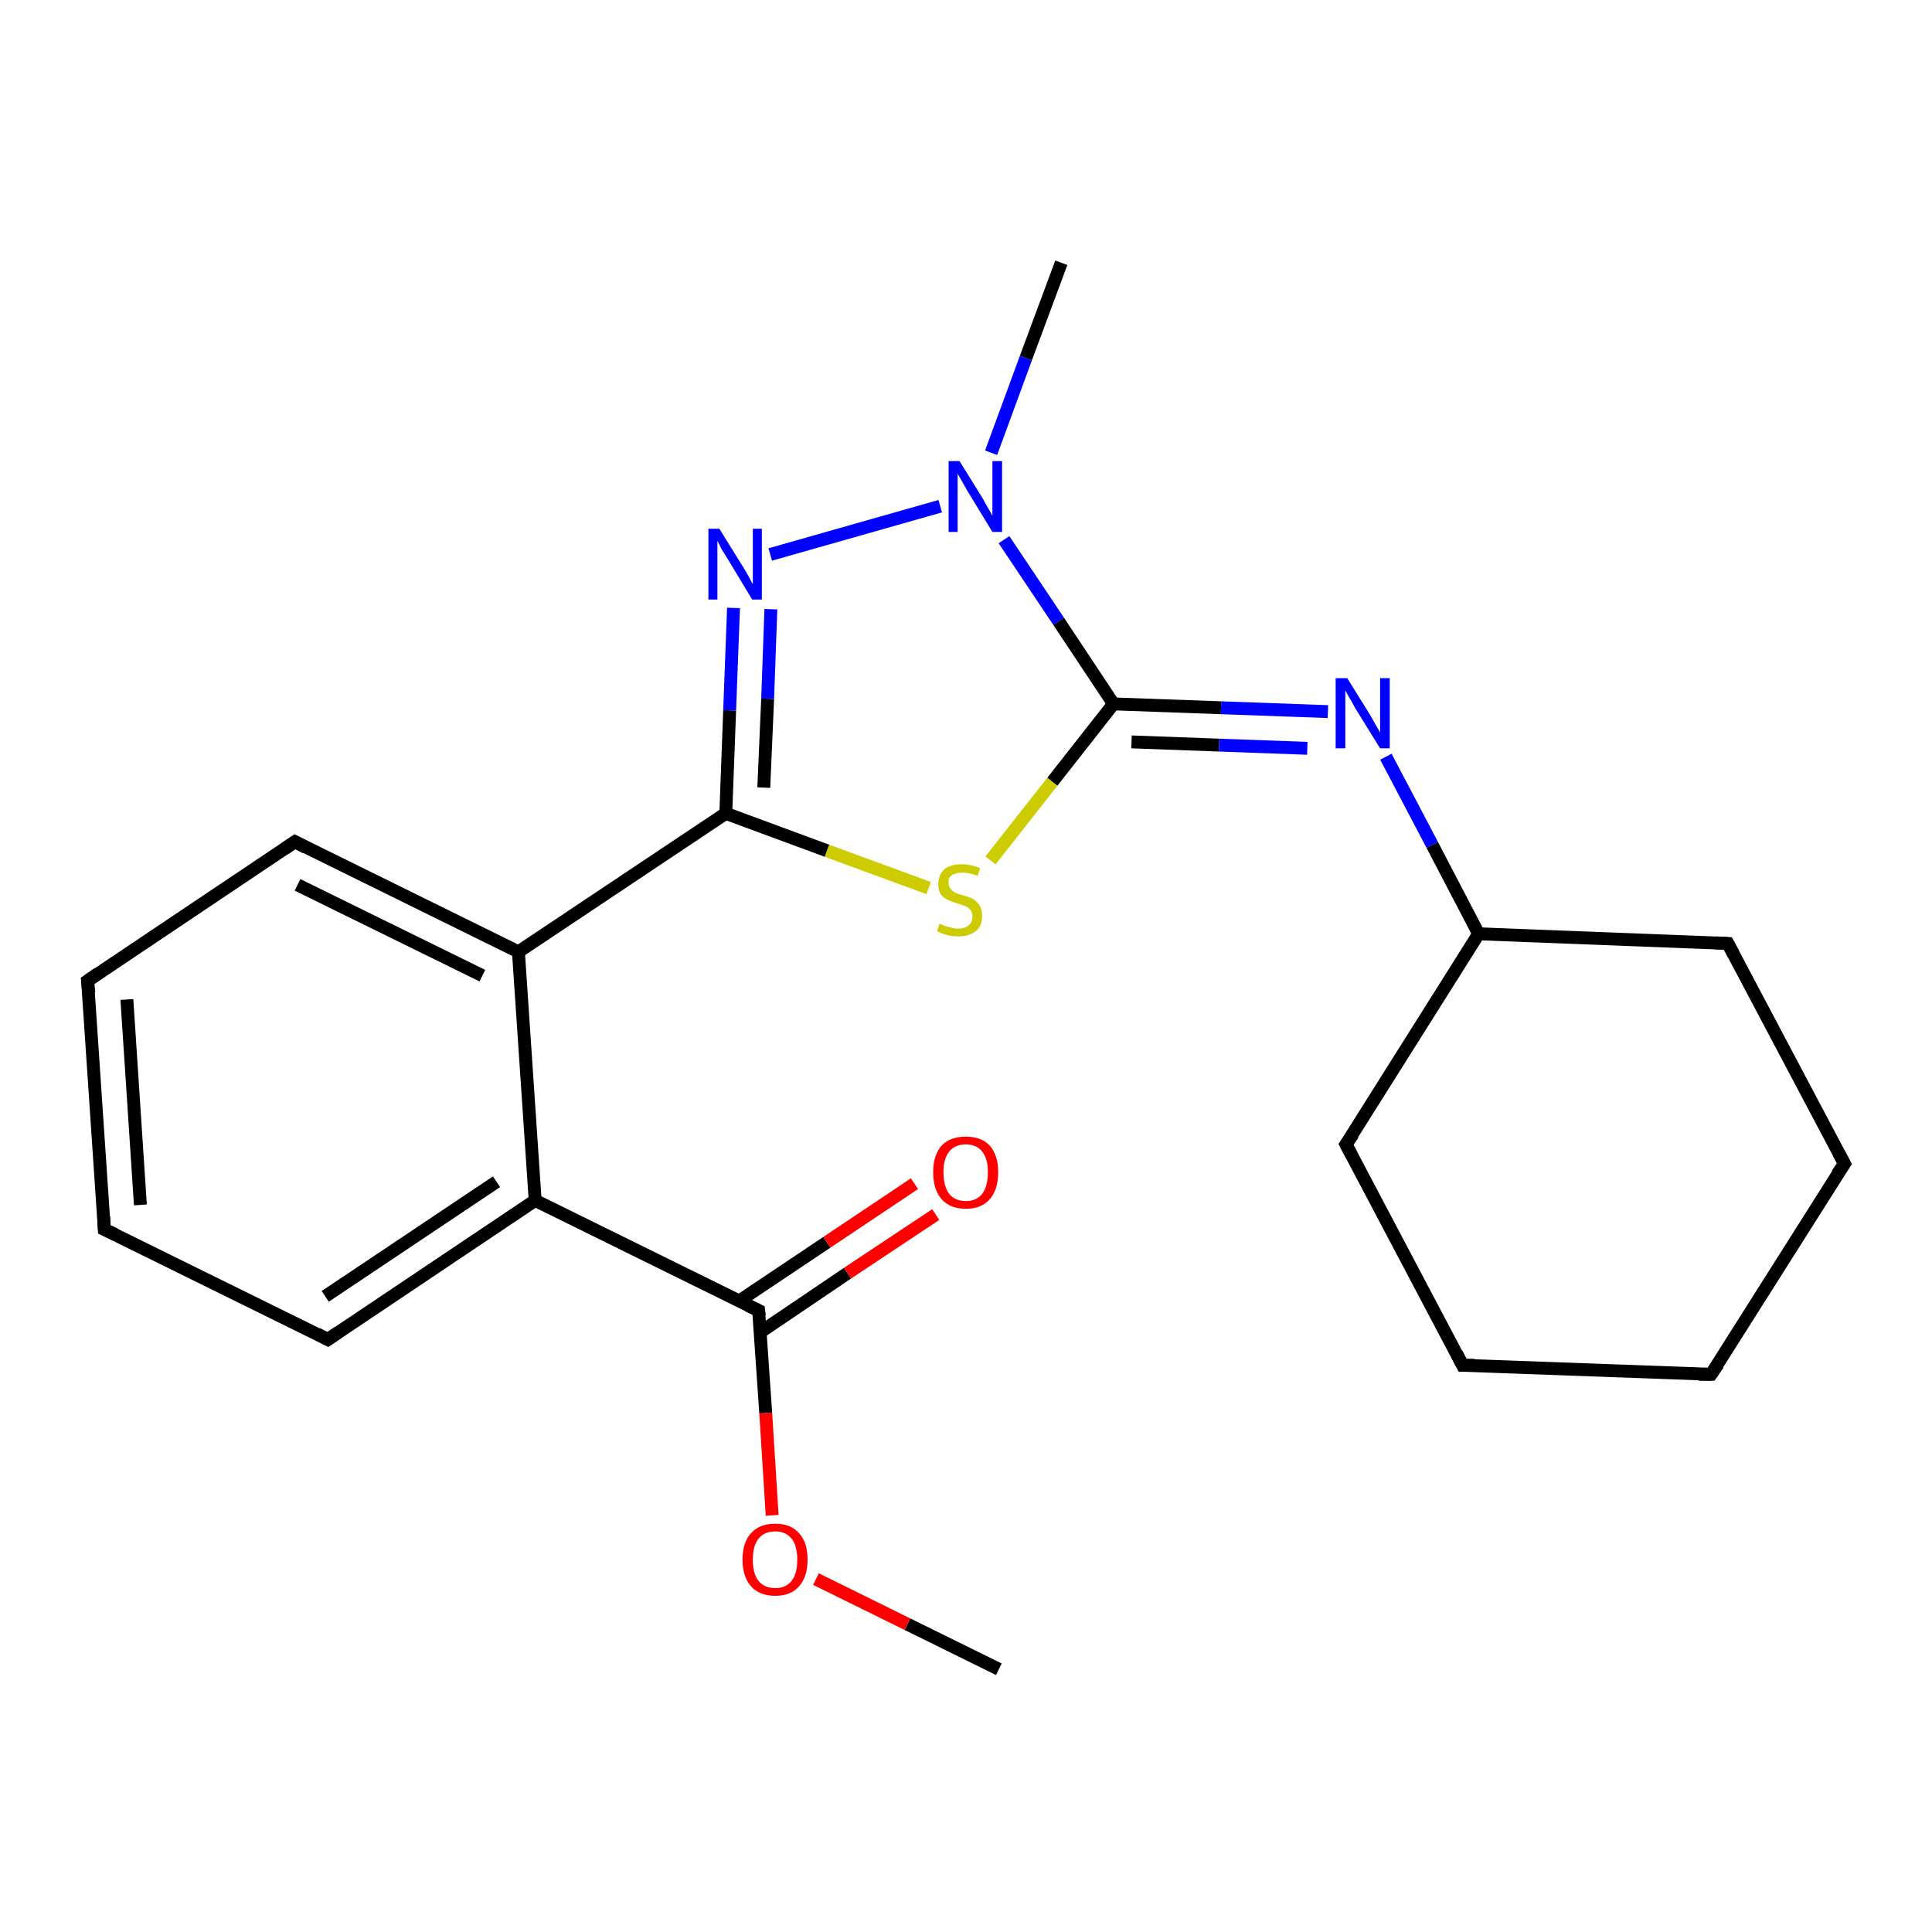 <?xml version='1.0' encoding='iso-8859-1'?>
<svg version='1.1' baseProfile='full'
              xmlns='http://www.w3.org/2000/svg'
                      xmlns:rdkit='http://www.rdkit.org/xml'
                      xmlns:xlink='http://www.w3.org/1999/xlink'
                  xml:space='preserve'
width='300px' height='300px' viewBox='0 0 300 300'>
<!-- END OF HEADER -->
<rect style='opacity:1.0;fill:#FFFFFF;stroke:none' width='300.0' height='300.0' x='0.0' y='0.0'> </rect>
<path class='bond-0 atom-0 atom-1' d='M 155.1,259.2 L 140.9,252.2' style='fill:none;fill-rule:evenodd;stroke:#000000;stroke-width:2.0px;stroke-linecap:butt;stroke-linejoin:miter;stroke-opacity:1' />
<path class='bond-0 atom-0 atom-1' d='M 140.9,252.2 L 126.7,245.2' style='fill:none;fill-rule:evenodd;stroke:#FF0000;stroke-width:2.0px;stroke-linecap:butt;stroke-linejoin:miter;stroke-opacity:1' />
<path class='bond-1 atom-1 atom-2' d='M 119.9,235.3 L 118.9,219.4' style='fill:none;fill-rule:evenodd;stroke:#FF0000;stroke-width:2.0px;stroke-linecap:butt;stroke-linejoin:miter;stroke-opacity:1' />
<path class='bond-1 atom-1 atom-2' d='M 118.9,219.4 L 117.8,203.5' style='fill:none;fill-rule:evenodd;stroke:#000000;stroke-width:2.0px;stroke-linecap:butt;stroke-linejoin:miter;stroke-opacity:1' />
<path class='bond-2 atom-2 atom-3' d='M 118.0,206.9 L 131.6,197.7' style='fill:none;fill-rule:evenodd;stroke:#000000;stroke-width:2.0px;stroke-linecap:butt;stroke-linejoin:miter;stroke-opacity:1' />
<path class='bond-2 atom-2 atom-3' d='M 131.6,197.7 L 145.3,188.6' style='fill:none;fill-rule:evenodd;stroke:#FF0000;stroke-width:2.0px;stroke-linecap:butt;stroke-linejoin:miter;stroke-opacity:1' />
<path class='bond-2 atom-2 atom-3' d='M 114.8,202.0 L 128.4,192.9' style='fill:none;fill-rule:evenodd;stroke:#000000;stroke-width:2.0px;stroke-linecap:butt;stroke-linejoin:miter;stroke-opacity:1' />
<path class='bond-2 atom-2 atom-3' d='M 128.4,192.9 L 142.0,183.8' style='fill:none;fill-rule:evenodd;stroke:#FF0000;stroke-width:2.0px;stroke-linecap:butt;stroke-linejoin:miter;stroke-opacity:1' />
<path class='bond-3 atom-2 atom-4' d='M 117.8,203.5 L 83.1,186.4' style='fill:none;fill-rule:evenodd;stroke:#000000;stroke-width:2.0px;stroke-linecap:butt;stroke-linejoin:miter;stroke-opacity:1' />
<path class='bond-4 atom-4 atom-5' d='M 83.1,186.4 L 50.9,208.0' style='fill:none;fill-rule:evenodd;stroke:#000000;stroke-width:2.0px;stroke-linecap:butt;stroke-linejoin:miter;stroke-opacity:1' />
<path class='bond-4 atom-4 atom-5' d='M 77.1,183.5 L 50.5,201.3' style='fill:none;fill-rule:evenodd;stroke:#000000;stroke-width:2.0px;stroke-linecap:butt;stroke-linejoin:miter;stroke-opacity:1' />
<path class='bond-5 atom-5 atom-6' d='M 50.9,208.0 L 16.2,190.9' style='fill:none;fill-rule:evenodd;stroke:#000000;stroke-width:2.0px;stroke-linecap:butt;stroke-linejoin:miter;stroke-opacity:1' />
<path class='bond-6 atom-6 atom-7' d='M 16.2,190.9 L 13.6,152.3' style='fill:none;fill-rule:evenodd;stroke:#000000;stroke-width:2.0px;stroke-linecap:butt;stroke-linejoin:miter;stroke-opacity:1' />
<path class='bond-6 atom-6 atom-7' d='M 21.8,187.1 L 19.7,155.2' style='fill:none;fill-rule:evenodd;stroke:#000000;stroke-width:2.0px;stroke-linecap:butt;stroke-linejoin:miter;stroke-opacity:1' />
<path class='bond-7 atom-7 atom-8' d='M 13.6,152.3 L 45.8,130.7' style='fill:none;fill-rule:evenodd;stroke:#000000;stroke-width:2.0px;stroke-linecap:butt;stroke-linejoin:miter;stroke-opacity:1' />
<path class='bond-8 atom-8 atom-9' d='M 45.8,130.7 L 80.5,147.8' style='fill:none;fill-rule:evenodd;stroke:#000000;stroke-width:2.0px;stroke-linecap:butt;stroke-linejoin:miter;stroke-opacity:1' />
<path class='bond-8 atom-8 atom-9' d='M 46.2,137.4 L 74.9,151.5' style='fill:none;fill-rule:evenodd;stroke:#000000;stroke-width:2.0px;stroke-linecap:butt;stroke-linejoin:miter;stroke-opacity:1' />
<path class='bond-9 atom-9 atom-10' d='M 80.5,147.8 L 112.7,126.3' style='fill:none;fill-rule:evenodd;stroke:#000000;stroke-width:2.0px;stroke-linecap:butt;stroke-linejoin:miter;stroke-opacity:1' />
<path class='bond-10 atom-10 atom-11' d='M 112.7,126.3 L 113.3,110.3' style='fill:none;fill-rule:evenodd;stroke:#000000;stroke-width:2.0px;stroke-linecap:butt;stroke-linejoin:miter;stroke-opacity:1' />
<path class='bond-10 atom-10 atom-11' d='M 113.3,110.3 L 113.9,94.4' style='fill:none;fill-rule:evenodd;stroke:#0000FF;stroke-width:2.0px;stroke-linecap:butt;stroke-linejoin:miter;stroke-opacity:1' />
<path class='bond-10 atom-10 atom-11' d='M 118.6,122.3 L 119.2,108.5' style='fill:none;fill-rule:evenodd;stroke:#000000;stroke-width:2.0px;stroke-linecap:butt;stroke-linejoin:miter;stroke-opacity:1' />
<path class='bond-10 atom-10 atom-11' d='M 119.2,108.5 L 119.7,94.6' style='fill:none;fill-rule:evenodd;stroke:#0000FF;stroke-width:2.0px;stroke-linecap:butt;stroke-linejoin:miter;stroke-opacity:1' />
<path class='bond-11 atom-11 atom-12' d='M 119.6,86.1 L 146.0,78.6' style='fill:none;fill-rule:evenodd;stroke:#0000FF;stroke-width:2.0px;stroke-linecap:butt;stroke-linejoin:miter;stroke-opacity:1' />
<path class='bond-12 atom-12 atom-13' d='M 153.9,70.3 L 159.3,55.6' style='fill:none;fill-rule:evenodd;stroke:#0000FF;stroke-width:2.0px;stroke-linecap:butt;stroke-linejoin:miter;stroke-opacity:1' />
<path class='bond-12 atom-12 atom-13' d='M 159.3,55.6 L 164.8,40.8' style='fill:none;fill-rule:evenodd;stroke:#000000;stroke-width:2.0px;stroke-linecap:butt;stroke-linejoin:miter;stroke-opacity:1' />
<path class='bond-13 atom-12 atom-14' d='M 155.9,83.8 L 164.4,96.5' style='fill:none;fill-rule:evenodd;stroke:#0000FF;stroke-width:2.0px;stroke-linecap:butt;stroke-linejoin:miter;stroke-opacity:1' />
<path class='bond-13 atom-12 atom-14' d='M 164.4,96.5 L 172.9,109.3' style='fill:none;fill-rule:evenodd;stroke:#000000;stroke-width:2.0px;stroke-linecap:butt;stroke-linejoin:miter;stroke-opacity:1' />
<path class='bond-14 atom-14 atom-15' d='M 172.9,109.3 L 189.6,109.9' style='fill:none;fill-rule:evenodd;stroke:#000000;stroke-width:2.0px;stroke-linecap:butt;stroke-linejoin:miter;stroke-opacity:1' />
<path class='bond-14 atom-14 atom-15' d='M 189.6,109.9 L 206.2,110.5' style='fill:none;fill-rule:evenodd;stroke:#0000FF;stroke-width:2.0px;stroke-linecap:butt;stroke-linejoin:miter;stroke-opacity:1' />
<path class='bond-14 atom-14 atom-15' d='M 175.7,115.2 L 189.3,115.7' style='fill:none;fill-rule:evenodd;stroke:#000000;stroke-width:2.0px;stroke-linecap:butt;stroke-linejoin:miter;stroke-opacity:1' />
<path class='bond-14 atom-14 atom-15' d='M 189.3,115.7 L 203.0,116.2' style='fill:none;fill-rule:evenodd;stroke:#0000FF;stroke-width:2.0px;stroke-linecap:butt;stroke-linejoin:miter;stroke-opacity:1' />
<path class='bond-15 atom-15 atom-16' d='M 215.2,117.5 L 222.4,131.2' style='fill:none;fill-rule:evenodd;stroke:#0000FF;stroke-width:2.0px;stroke-linecap:butt;stroke-linejoin:miter;stroke-opacity:1' />
<path class='bond-15 atom-15 atom-16' d='M 222.4,131.2 L 229.6,145.0' style='fill:none;fill-rule:evenodd;stroke:#000000;stroke-width:2.0px;stroke-linecap:butt;stroke-linejoin:miter;stroke-opacity:1' />
<path class='bond-16 atom-16 atom-17' d='M 229.6,145.0 L 209.0,177.7' style='fill:none;fill-rule:evenodd;stroke:#000000;stroke-width:2.0px;stroke-linecap:butt;stroke-linejoin:miter;stroke-opacity:1' />
<path class='bond-17 atom-17 atom-18' d='M 209.0,177.7 L 227.1,212.0' style='fill:none;fill-rule:evenodd;stroke:#000000;stroke-width:2.0px;stroke-linecap:butt;stroke-linejoin:miter;stroke-opacity:1' />
<path class='bond-18 atom-18 atom-19' d='M 227.1,212.0 L 265.7,213.4' style='fill:none;fill-rule:evenodd;stroke:#000000;stroke-width:2.0px;stroke-linecap:butt;stroke-linejoin:miter;stroke-opacity:1' />
<path class='bond-19 atom-19 atom-20' d='M 265.7,213.4 L 286.4,180.7' style='fill:none;fill-rule:evenodd;stroke:#000000;stroke-width:2.0px;stroke-linecap:butt;stroke-linejoin:miter;stroke-opacity:1' />
<path class='bond-20 atom-20 atom-21' d='M 286.4,180.7 L 268.3,146.5' style='fill:none;fill-rule:evenodd;stroke:#000000;stroke-width:2.0px;stroke-linecap:butt;stroke-linejoin:miter;stroke-opacity:1' />
<path class='bond-21 atom-14 atom-22' d='M 172.9,109.3 L 163.4,121.4' style='fill:none;fill-rule:evenodd;stroke:#000000;stroke-width:2.0px;stroke-linecap:butt;stroke-linejoin:miter;stroke-opacity:1' />
<path class='bond-21 atom-14 atom-22' d='M 163.4,121.4 L 153.8,133.6' style='fill:none;fill-rule:evenodd;stroke:#CCCC00;stroke-width:2.0px;stroke-linecap:butt;stroke-linejoin:miter;stroke-opacity:1' />
<path class='bond-22 atom-9 atom-4' d='M 80.5,147.8 L 83.1,186.4' style='fill:none;fill-rule:evenodd;stroke:#000000;stroke-width:2.0px;stroke-linecap:butt;stroke-linejoin:miter;stroke-opacity:1' />
<path class='bond-23 atom-22 atom-10' d='M 144.2,137.9 L 128.4,132.1' style='fill:none;fill-rule:evenodd;stroke:#CCCC00;stroke-width:2.0px;stroke-linecap:butt;stroke-linejoin:miter;stroke-opacity:1' />
<path class='bond-23 atom-22 atom-10' d='M 128.4,132.1 L 112.7,126.3' style='fill:none;fill-rule:evenodd;stroke:#000000;stroke-width:2.0px;stroke-linecap:butt;stroke-linejoin:miter;stroke-opacity:1' />
<path class='bond-24 atom-21 atom-16' d='M 268.3,146.5 L 229.6,145.0' style='fill:none;fill-rule:evenodd;stroke:#000000;stroke-width:2.0px;stroke-linecap:butt;stroke-linejoin:miter;stroke-opacity:1' />
<path d='M 117.9,204.3 L 117.8,203.5 L 116.1,202.7' style='fill:none;stroke:#000000;stroke-width:2.0px;stroke-linecap:butt;stroke-linejoin:miter;stroke-opacity:1;' />
<path d='M 52.5,206.9 L 50.9,208.0 L 49.2,207.1' style='fill:none;stroke:#000000;stroke-width:2.0px;stroke-linecap:butt;stroke-linejoin:miter;stroke-opacity:1;' />
<path d='M 17.9,191.7 L 16.2,190.9 L 16.1,188.9' style='fill:none;stroke:#000000;stroke-width:2.0px;stroke-linecap:butt;stroke-linejoin:miter;stroke-opacity:1;' />
<path d='M 13.8,154.2 L 13.6,152.3 L 15.2,151.2' style='fill:none;stroke:#000000;stroke-width:2.0px;stroke-linecap:butt;stroke-linejoin:miter;stroke-opacity:1;' />
<path d='M 44.2,131.8 L 45.8,130.7 L 47.5,131.6' style='fill:none;stroke:#000000;stroke-width:2.0px;stroke-linecap:butt;stroke-linejoin:miter;stroke-opacity:1;' />
<path d='M 210.1,176.1 L 209.0,177.7 L 209.9,179.4' style='fill:none;stroke:#000000;stroke-width:2.0px;stroke-linecap:butt;stroke-linejoin:miter;stroke-opacity:1;' />
<path d='M 226.2,210.2 L 227.1,212.0 L 229.0,212.0' style='fill:none;stroke:#000000;stroke-width:2.0px;stroke-linecap:butt;stroke-linejoin:miter;stroke-opacity:1;' />
<path d='M 263.8,213.4 L 265.7,213.4 L 266.8,211.8' style='fill:none;stroke:#000000;stroke-width:2.0px;stroke-linecap:butt;stroke-linejoin:miter;stroke-opacity:1;' />
<path d='M 285.3,182.3 L 286.4,180.7 L 285.5,179.0' style='fill:none;stroke:#000000;stroke-width:2.0px;stroke-linecap:butt;stroke-linejoin:miter;stroke-opacity:1;' />
<path d='M 269.2,148.2 L 268.3,146.5 L 266.4,146.4' style='fill:none;stroke:#000000;stroke-width:2.0px;stroke-linecap:butt;stroke-linejoin:miter;stroke-opacity:1;' />
<path class='atom-1' d='M 115.3 242.2
Q 115.3 239.5, 116.6 238.1
Q 117.9 236.6, 120.4 236.6
Q 122.8 236.6, 124.1 238.1
Q 125.4 239.5, 125.4 242.2
Q 125.4 244.8, 124.1 246.3
Q 122.8 247.8, 120.4 247.8
Q 117.9 247.8, 116.6 246.3
Q 115.3 244.8, 115.3 242.2
M 120.4 246.6
Q 122.0 246.6, 122.9 245.5
Q 123.8 244.4, 123.8 242.2
Q 123.8 240.0, 122.9 238.9
Q 122.0 237.8, 120.4 237.8
Q 118.7 237.8, 117.8 238.9
Q 116.9 240.0, 116.9 242.2
Q 116.9 244.4, 117.8 245.5
Q 118.7 246.6, 120.4 246.6
' fill='#FF0000'/>
<path class='atom-3' d='M 144.9 182.0
Q 144.9 179.4, 146.2 177.9
Q 147.5 176.5, 150.0 176.5
Q 152.4 176.5, 153.7 177.9
Q 155.0 179.4, 155.0 182.0
Q 155.0 184.7, 153.7 186.2
Q 152.4 187.7, 150.0 187.7
Q 147.5 187.7, 146.2 186.2
Q 144.9 184.7, 144.9 182.0
M 150.0 186.5
Q 151.6 186.5, 152.5 185.4
Q 153.4 184.2, 153.4 182.0
Q 153.4 179.9, 152.5 178.8
Q 151.6 177.7, 150.0 177.7
Q 148.3 177.7, 147.4 178.8
Q 146.5 179.9, 146.5 182.0
Q 146.5 184.2, 147.4 185.4
Q 148.3 186.5, 150.0 186.5
' fill='#FF0000'/>
<path class='atom-11' d='M 111.7 82.1
L 115.3 87.9
Q 115.7 88.5, 116.3 89.6
Q 116.8 90.6, 116.9 90.7
L 116.9 82.1
L 118.3 82.1
L 118.3 93.1
L 116.8 93.1
L 113.0 86.8
Q 112.5 86.0, 112.0 85.2
Q 111.6 84.3, 111.4 84.0
L 111.4 93.1
L 110.0 93.1
L 110.0 82.1
L 111.7 82.1
' fill='#0000FF'/>
<path class='atom-12' d='M 149.0 71.6
L 152.6 77.4
Q 152.9 78.0, 153.5 79.0
Q 154.1 80.1, 154.1 80.1
L 154.1 71.6
L 155.6 71.6
L 155.6 82.6
L 154.1 82.6
L 150.2 76.2
Q 149.8 75.5, 149.3 74.6
Q 148.8 73.8, 148.7 73.5
L 148.7 82.6
L 147.3 82.6
L 147.3 71.6
L 149.0 71.6
' fill='#0000FF'/>
<path class='atom-15' d='M 209.2 105.3
L 212.8 111.1
Q 213.1 111.6, 213.7 112.7
Q 214.3 113.7, 214.3 113.8
L 214.3 105.3
L 215.8 105.3
L 215.8 116.2
L 214.3 116.2
L 210.4 109.9
Q 210.0 109.1, 209.5 108.3
Q 209.0 107.4, 208.9 107.2
L 208.9 116.2
L 207.4 116.2
L 207.4 105.3
L 209.2 105.3
' fill='#0000FF'/>
<path class='atom-22' d='M 145.9 143.4
Q 146.0 143.5, 146.5 143.7
Q 147.0 143.9, 147.6 144.0
Q 148.2 144.2, 148.7 144.2
Q 149.8 144.2, 150.4 143.7
Q 151.0 143.2, 151.0 142.3
Q 151.0 141.7, 150.7 141.3
Q 150.4 140.9, 149.9 140.7
Q 149.4 140.5, 148.7 140.3
Q 147.7 140.0, 147.1 139.7
Q 146.5 139.4, 146.1 138.9
Q 145.7 138.3, 145.7 137.3
Q 145.7 135.9, 146.6 135.0
Q 147.6 134.2, 149.4 134.2
Q 150.7 134.2, 152.2 134.8
L 151.8 136.0
Q 150.5 135.5, 149.5 135.5
Q 148.4 135.5, 147.8 135.9
Q 147.2 136.3, 147.3 137.1
Q 147.3 137.7, 147.6 138.0
Q 147.9 138.4, 148.3 138.6
Q 148.7 138.8, 149.5 139.0
Q 150.5 139.3, 151.1 139.6
Q 151.7 140.0, 152.1 140.6
Q 152.5 141.2, 152.5 142.3
Q 152.5 143.8, 151.5 144.6
Q 150.5 145.4, 148.8 145.4
Q 147.8 145.4, 147.1 145.2
Q 146.3 145.0, 145.5 144.6
L 145.9 143.4
' fill='#CCCC00'/>
</svg>
